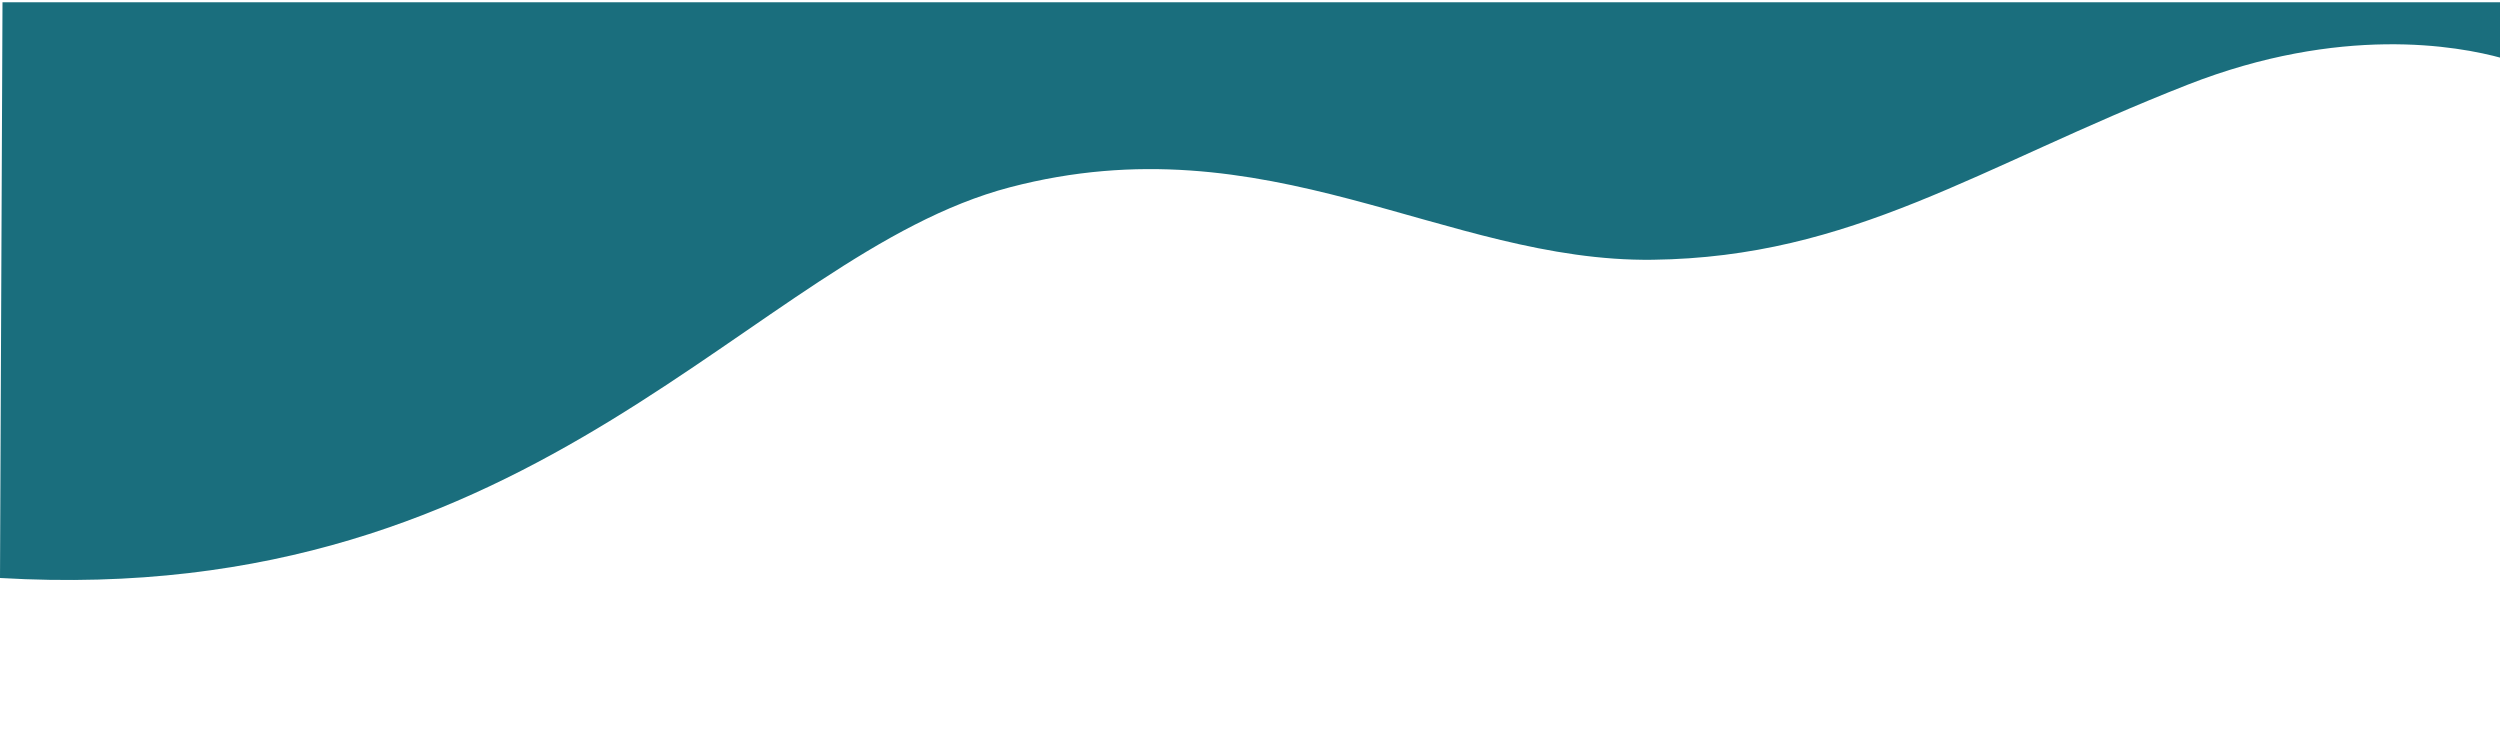 <?xml version="1.0" encoding="UTF-8" standalone="no"?>
<svg
   xmlns:dc="http://purl.org/dc/elements/1.1/"
   xmlns:cc="http://creativecommons.org/ns#"
   xmlns:rdf="http://www.w3.org/1999/02/22-rdf-syntax-ns#"
   xmlns:svg="http://www.w3.org/2000/svg"
   xmlns="http://www.w3.org/2000/svg"
   version="1.1"
   id="svg2"
   preserveAspectRatio="none"
   viewBox="0 0 1000 300"
   fill="#1a6e7d">
  <defs
     id="defs8" />
  <path
     id="path4"
     d="M 1,0.906 -6.8474378e-7,231.196 C 217,243.906 300.47,102.046 404,74.906 c 103,-27 174,30 257,29 80,-1 130.09,-37.07 214,-70 61.23,-24 108,-15.61 126,-10.61 l 0,-22.39 z" />
</svg>
